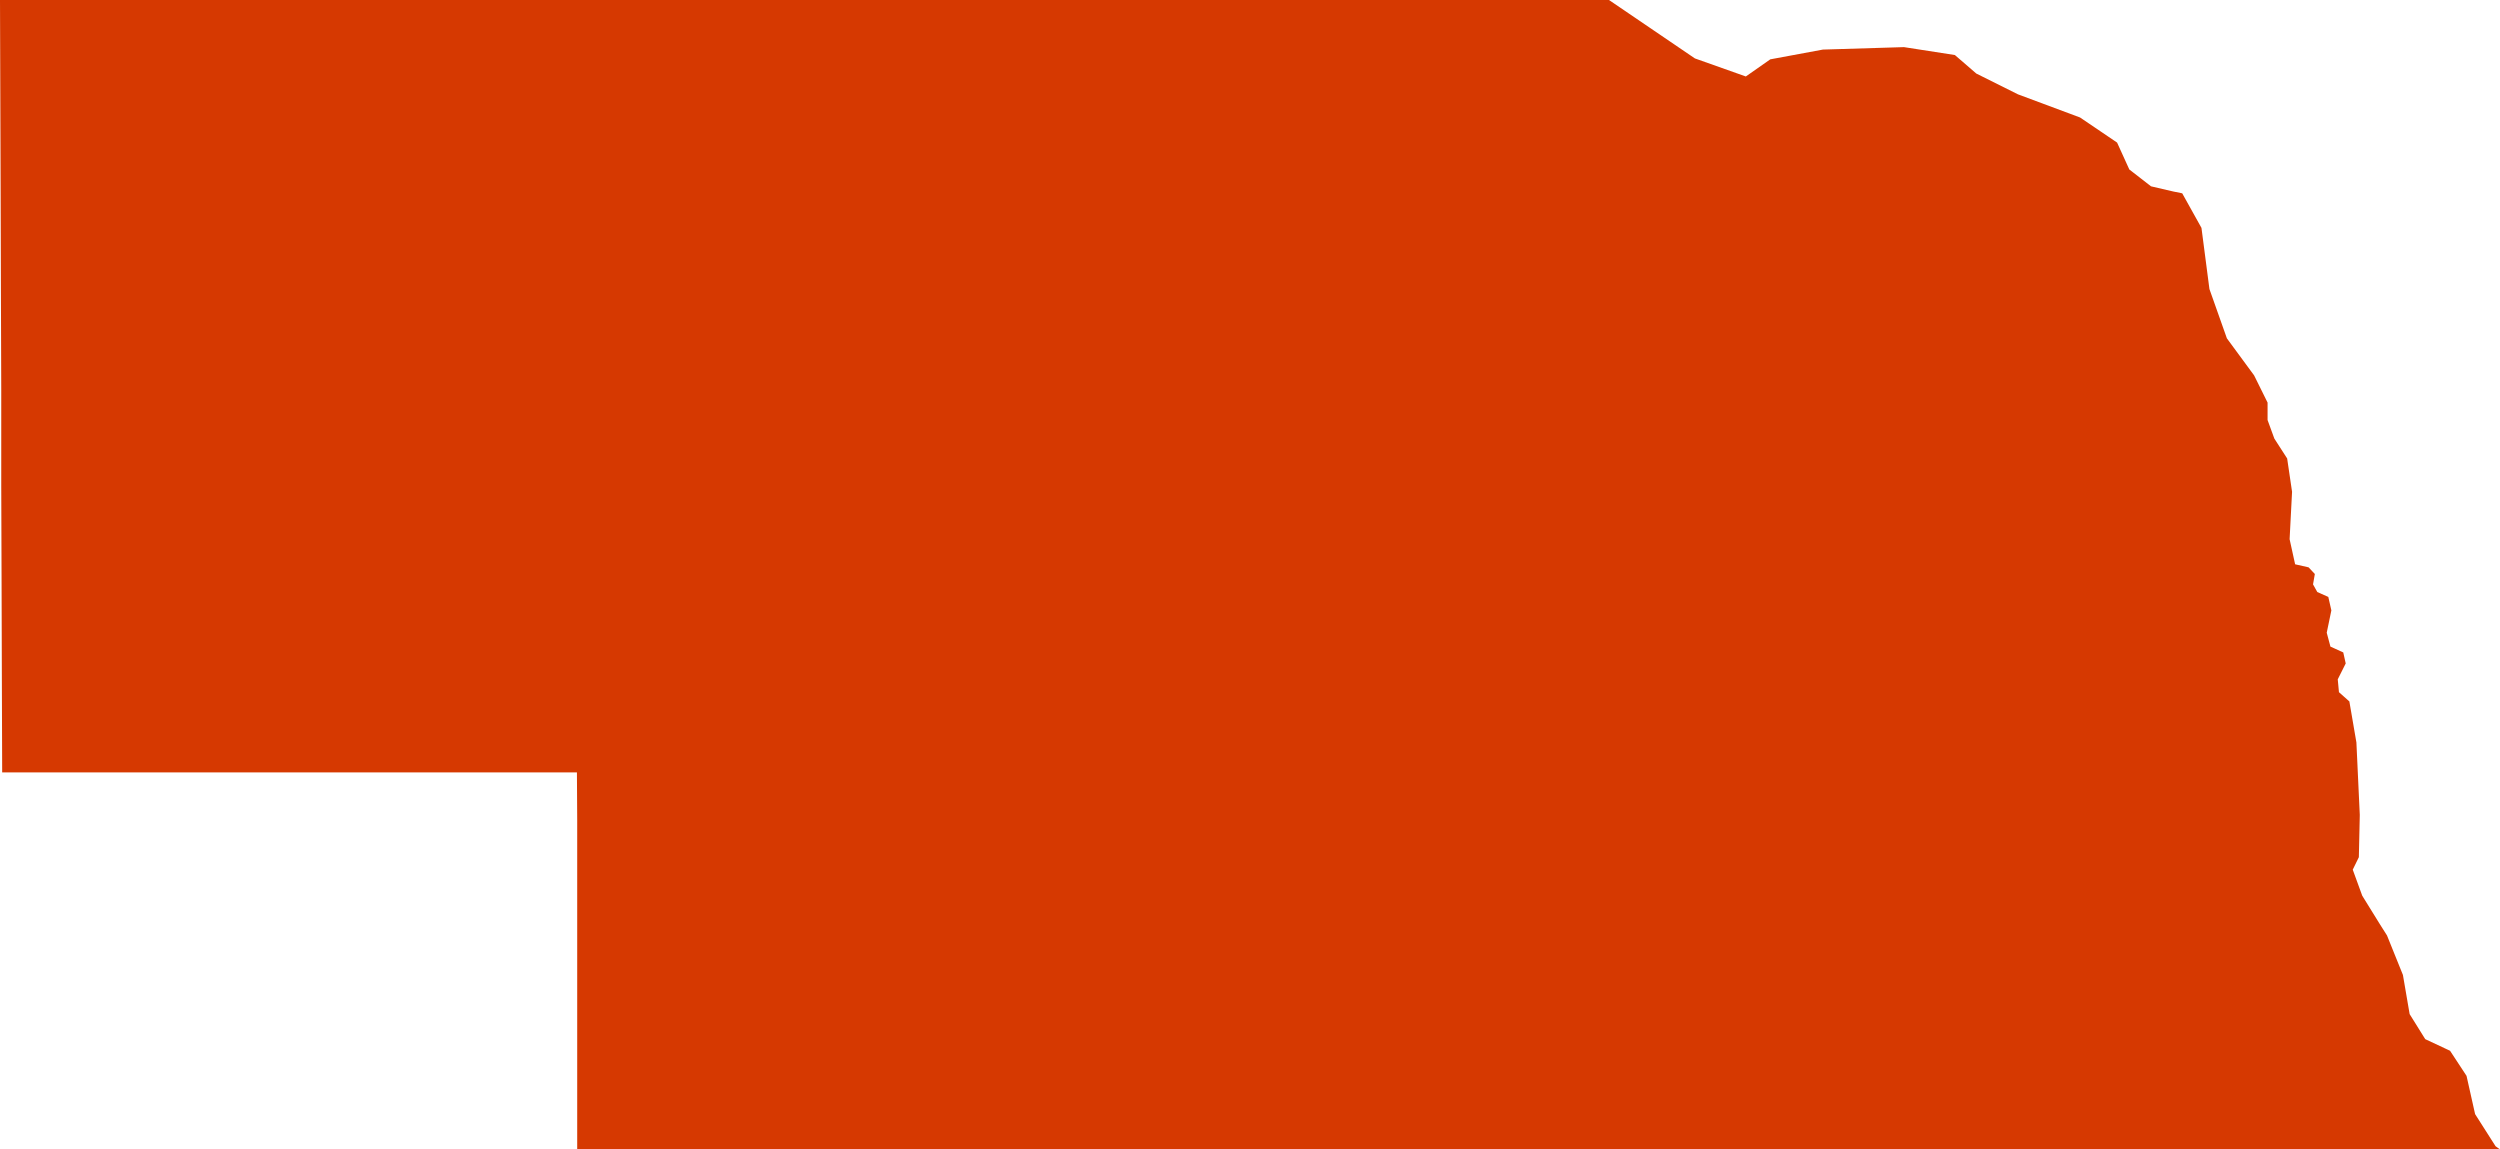<?xml version="1.0" encoding="UTF-8"?> <svg xmlns="http://www.w3.org/2000/svg" id="Layer_1" data-name="Layer 1" viewBox="0 0 540.06 248.26"><defs><style>.cls-1{fill:#d63901;}</style></defs><path id="US-NE" class="cls-1" d="M505.43,167.37l1.92.39,4.16,7.47,1.72,13.21L517,199.09l5.88,8,2.91,5.88v3.77l1.46,4,2.77,4.3,1.06,7.2-.53,10.24,1.19,5.42,2.91.66L536,250l-.39,2.24.92,1.65,2.38,1.06.66,2.91-1,4.82.8,3,2.77,1.26.53,2.38-1.72,3.43.26,2.78,2.25,2,1.52,8.86.73,15.65-.2,9.13-1.32,2.7,2.05,5.62,3.76,6.08,1.59,2.51,3.44,8.53,1.45,8.46,3.37,5.41,5.36,2.51,3.56,5.42,1.85,8.26,4.42,6.94,1,.73H160.63V303.09l-.06-10.24H36.41l-.07-20.62-.06-20.61-.07-20.75V210.06l-.07-20.89-.06-21-.07-21L35.94,126H383.52l18.56,12.62,11,3.9,5.28-3.7,11.37-2.11,17.51-.53,11,1.71,4.63,4,9,4.49,13.41,5,8,5.42,2.64,5.81,4.69,3.64Z" transform="translate(-35.94 -126)"></path></svg> 